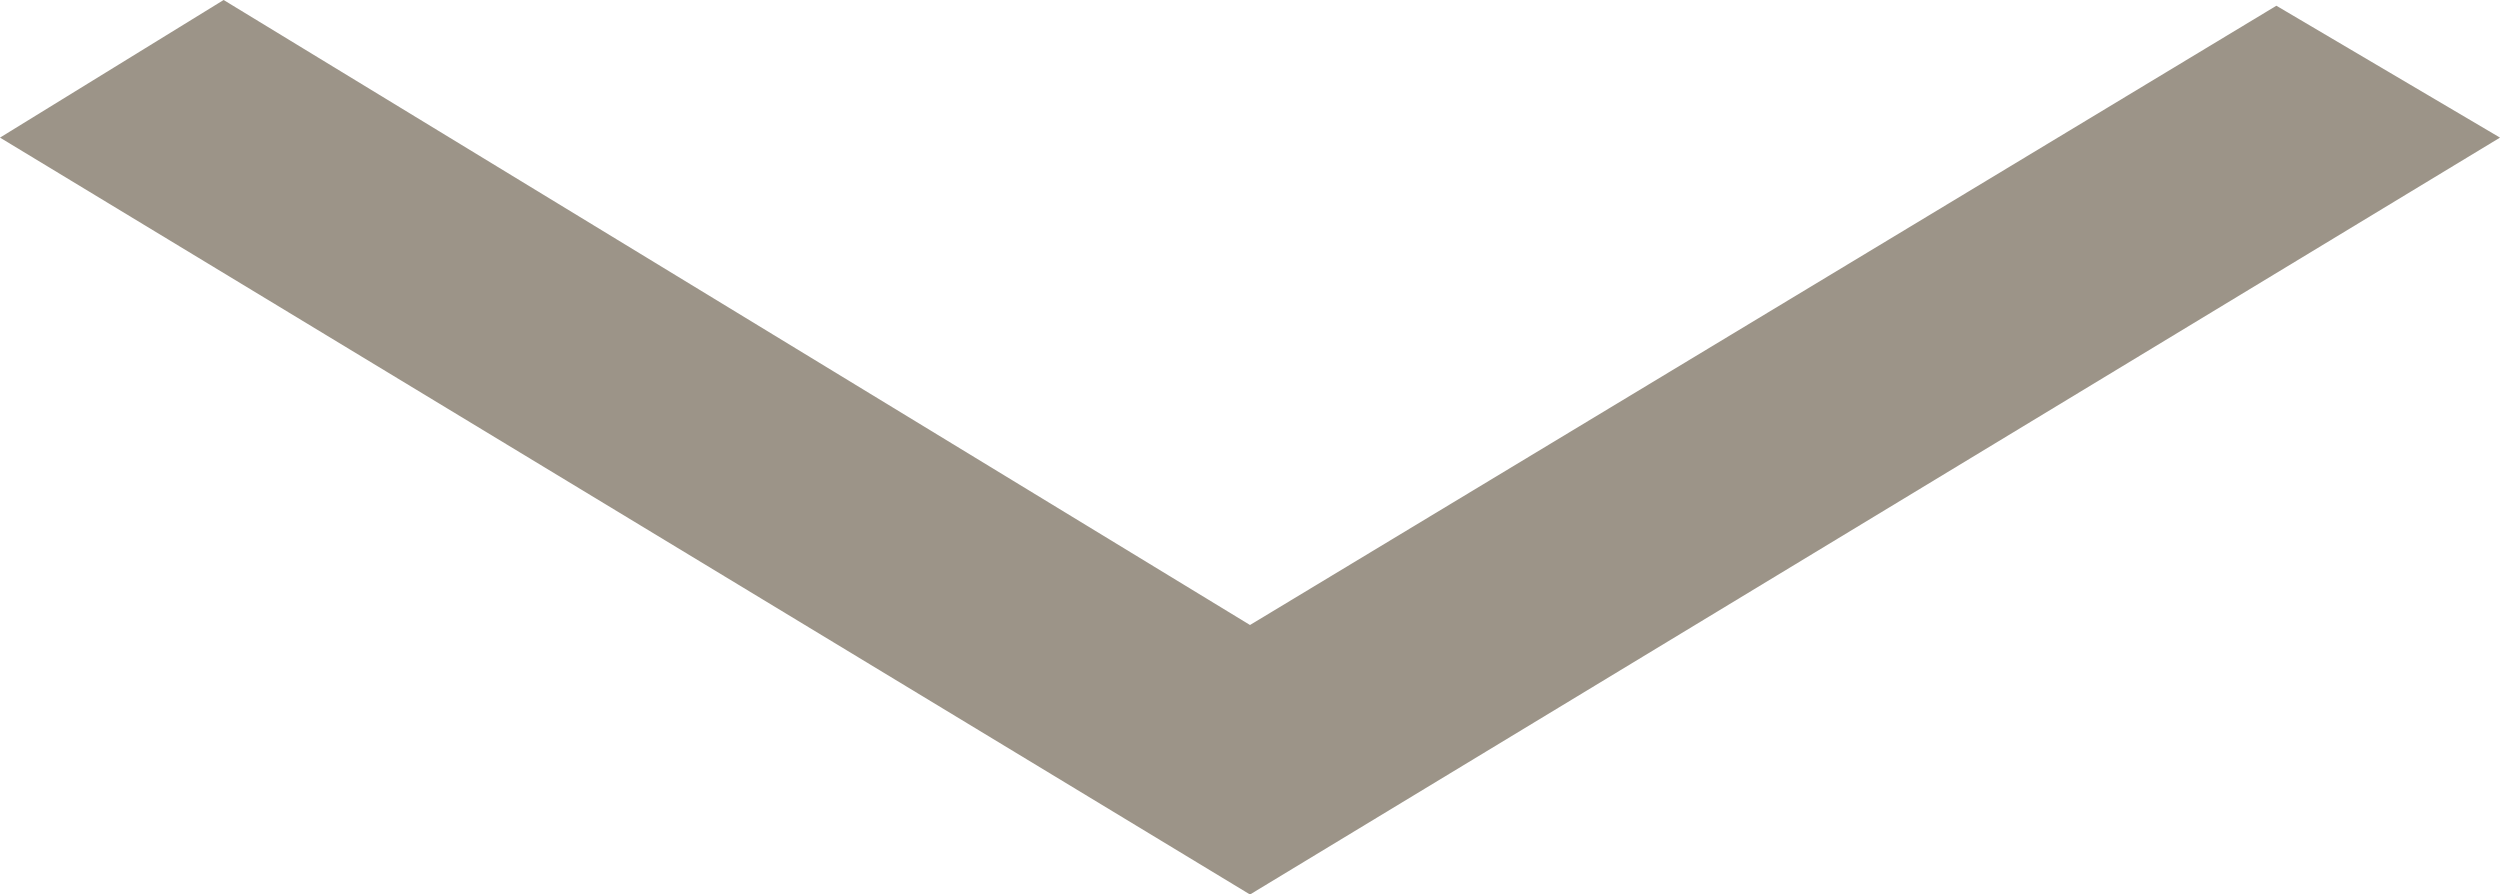 <?xml version="1.0" encoding="utf-8"?>
<!-- Generator: Adobe Illustrator 28.0.0, SVG Export Plug-In . SVG Version: 6.00 Build 0)  -->
<svg version="1.1" id="Layer_1" xmlns="http://www.w3.org/2000/svg" xmlns:xlink="http://www.w3.org/1999/xlink" x="0px" y="0px"
	 viewBox="0 0 43.6 15.6" style="enable-background:new 0 0 43.6 15.6;" xml:space="preserve">
<style type="text/css">
	.st0{opacity:0.63;}
	.st1{clip-path:url(#SVGID_00000034072893629593896470000007236041884929828543_);fill:#625643;}
</style>
<g class="st0">
	<g>
		<defs>
			<rect id="SVGID_1_" width="43.6" height="15.6"/>
		</defs>
		<clipPath id="SVGID_00000000221352751531956470000003918424207462288528_">
			<use xlink:href="#SVGID_1_"  style="overflow:visible;"/>
		</clipPath>
		<polygon style="clip-path:url(#SVGID_00000000221352751531956470000003918424207462288528_);fill:#625643;" points="21.8,15.6 
			0,2.4 3.9,0 21.8,10.9 39.7,0.1 43.6,2.4 		"/>
	</g>
</g>
</svg>
